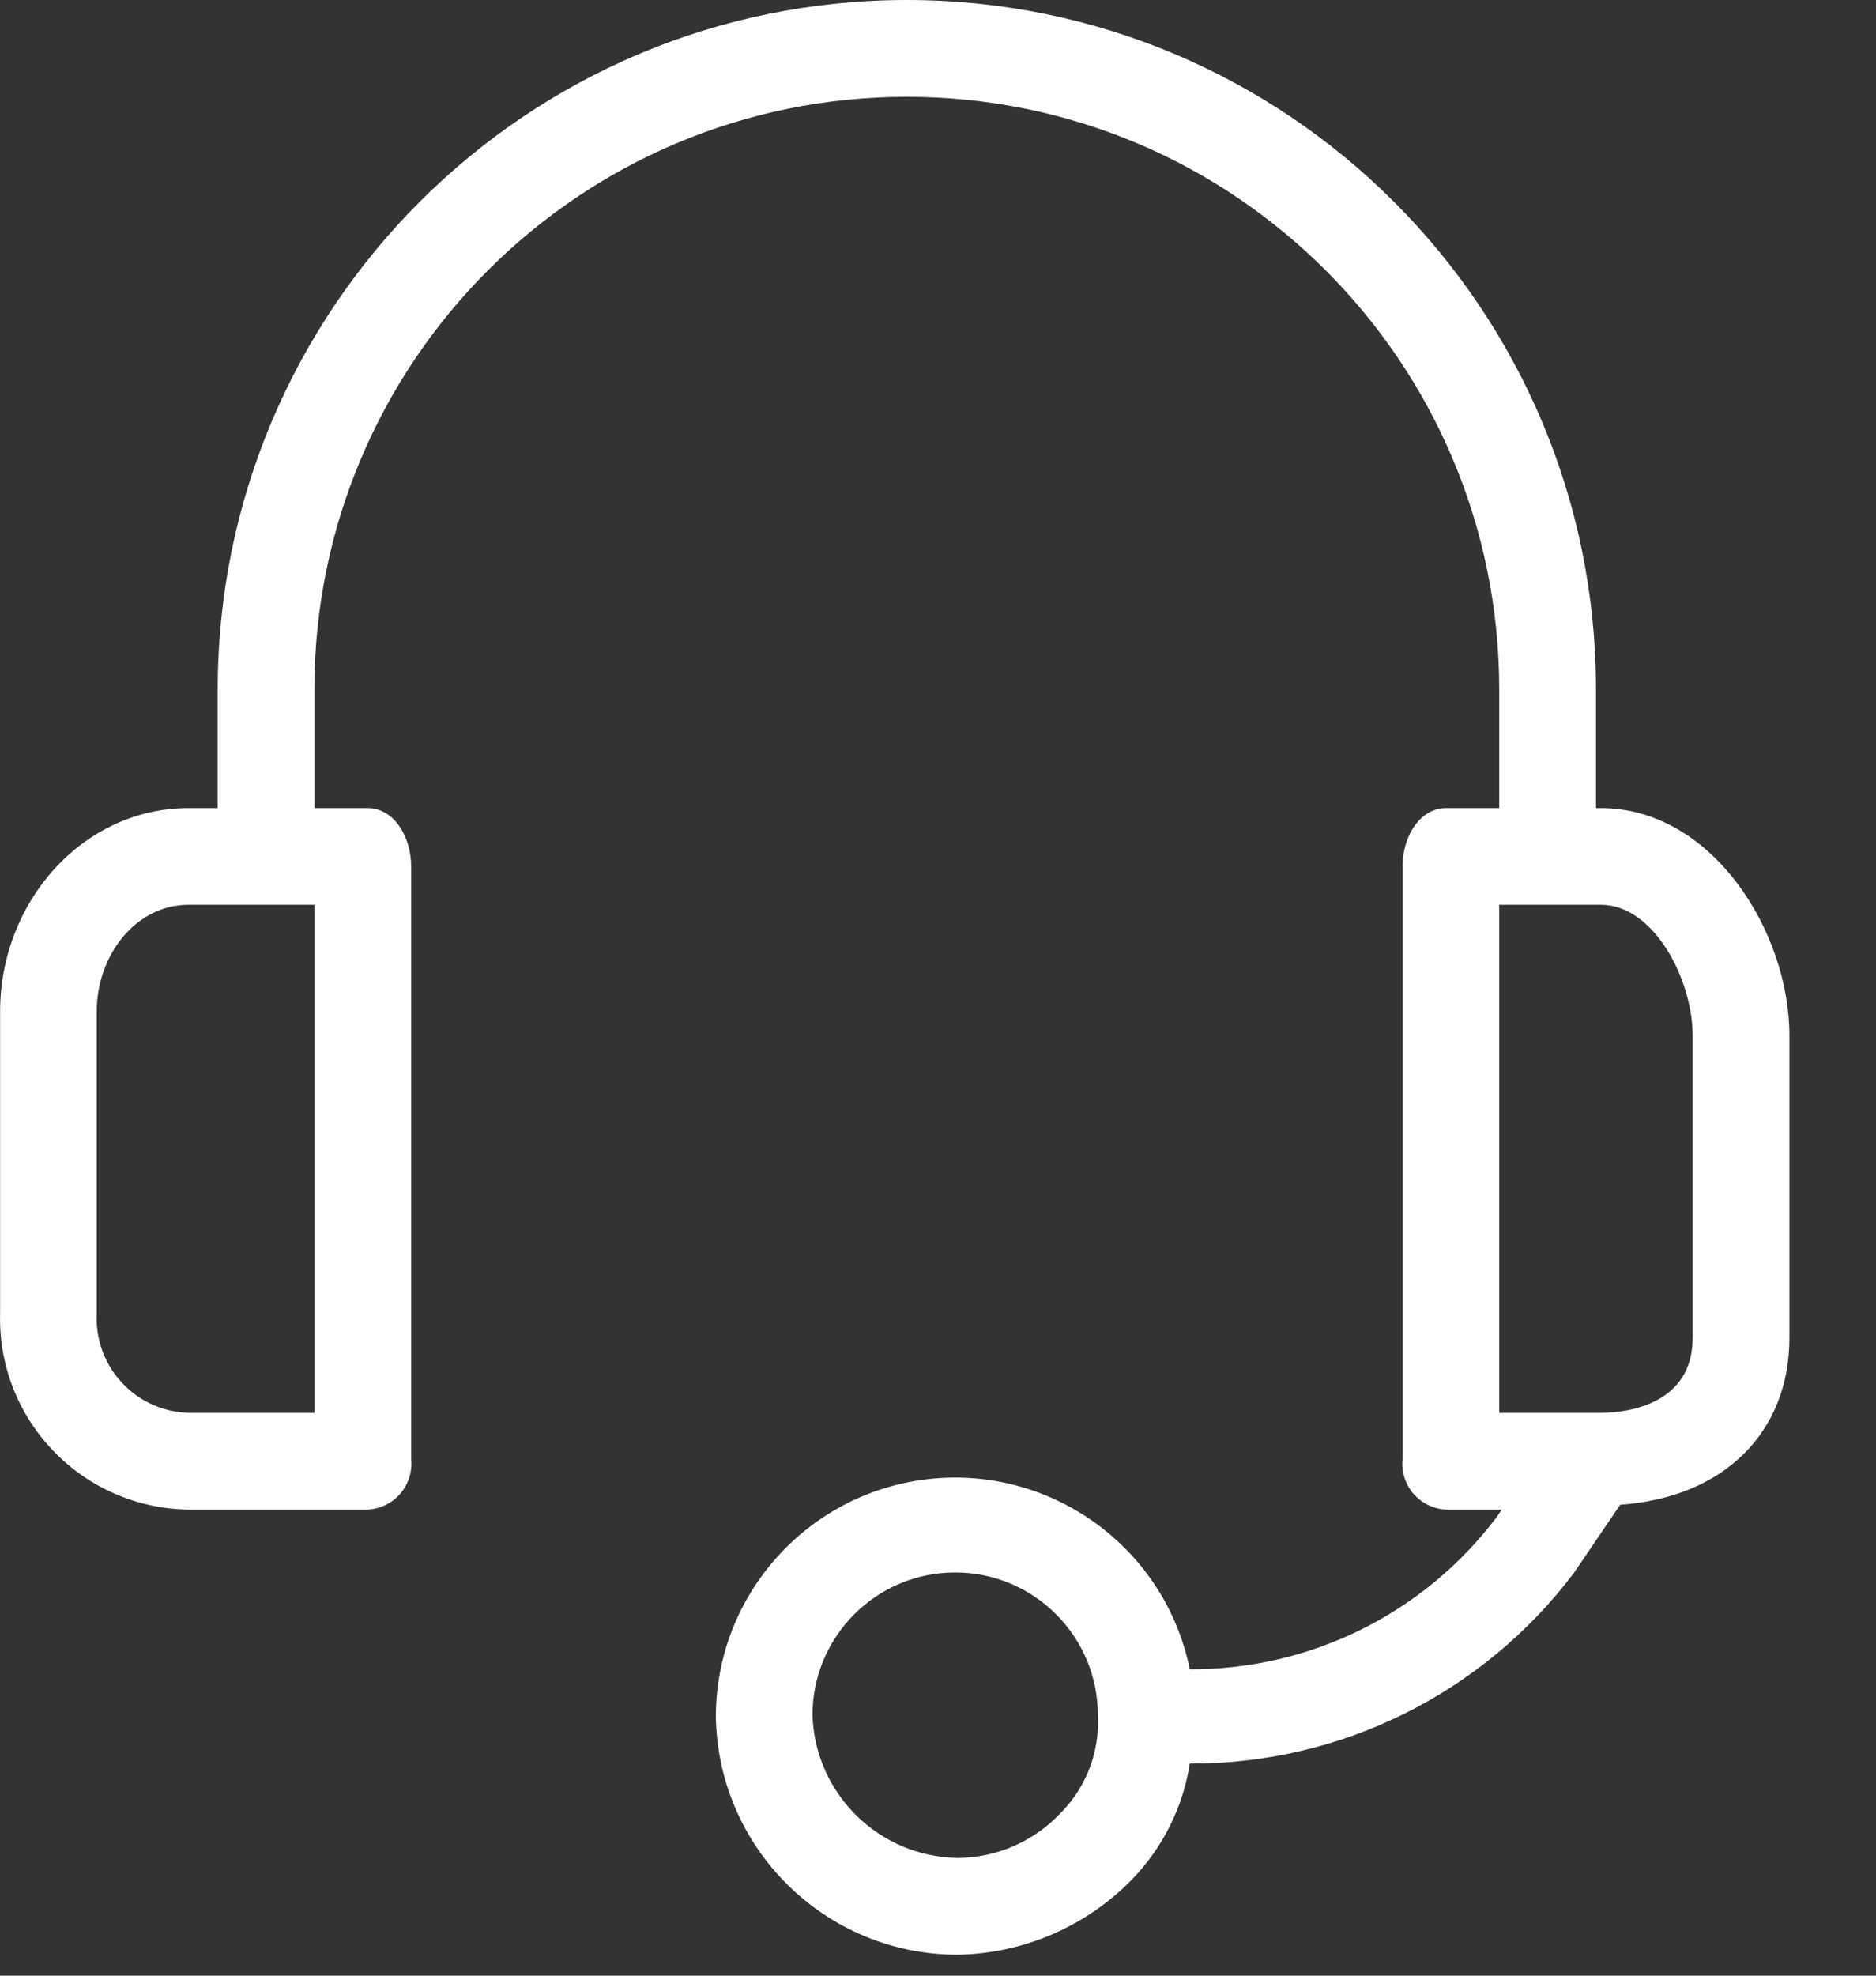 <svg width="19" height="20" viewBox="0 0 19 20" fill="none" xmlns="http://www.w3.org/2000/svg">
<rect x="0" y="0" width="19" height="20" fill="#333333" stroke="none"/>
<path d="M16.213 8.18H16.164V6.98C16.164 3.125 13.039 0 9.184 0C5.33 0 2.205 3.125 2.205 6.98V8.18H1.911C0.833 8.18 0.001 9.135 0.001 10.237V13.298C-0.013 13.815 0.182 14.316 0.541 14.689C0.9 15.062 1.393 15.275 1.911 15.282H3.723C3.851 15.276 3.971 15.217 4.055 15.12C4.138 15.022 4.178 14.895 4.164 14.767V8.767C4.164 8.473 3.992 8.18 3.723 8.18H3.184V6.98C3.184 3.666 5.871 0.98 9.184 0.98C12.498 0.98 15.184 3.666 15.184 6.98V8.18H14.646C14.376 8.18 14.205 8.473 14.205 8.767V14.767C14.191 14.895 14.231 15.022 14.314 15.12C14.398 15.217 14.518 15.276 14.646 15.282H15.209L15.16 15.355C14.425 16.332 13.272 16.904 12.05 16.898C11.802 15.682 10.675 14.85 9.44 14.969C8.205 15.089 7.259 16.122 7.25 17.363C7.263 18.706 8.356 19.788 9.699 19.788C10.363 19.777 10.997 19.504 11.462 19.029C11.775 18.707 11.981 18.297 12.05 17.853C13.58 17.859 15.024 17.142 15.944 15.918L16.409 15.233C17.462 15.159 18.123 14.498 18.123 13.543V10.482C18.123 9.429 17.339 8.18 16.213 8.18V8.18ZM3.184 9.159V14.302H1.911C1.653 14.296 1.409 14.186 1.234 13.996C1.058 13.807 0.967 13.555 0.98 13.298V10.237C0.98 9.673 1.372 9.159 1.911 9.159L3.184 9.159ZM10.752 18.343C10.48 18.637 10.099 18.806 9.699 18.808C8.902 18.796 8.255 18.16 8.229 17.363C8.229 16.565 8.876 15.918 9.674 15.918C10.472 15.918 11.119 16.565 11.119 17.363C11.139 17.727 11.006 18.082 10.752 18.343ZM17.143 13.543C17.143 14.204 16.507 14.302 16.213 14.302H15.184V9.159H16.213C16.752 9.159 17.143 9.918 17.143 10.482V13.543Z" fill="white"/>
</svg>
